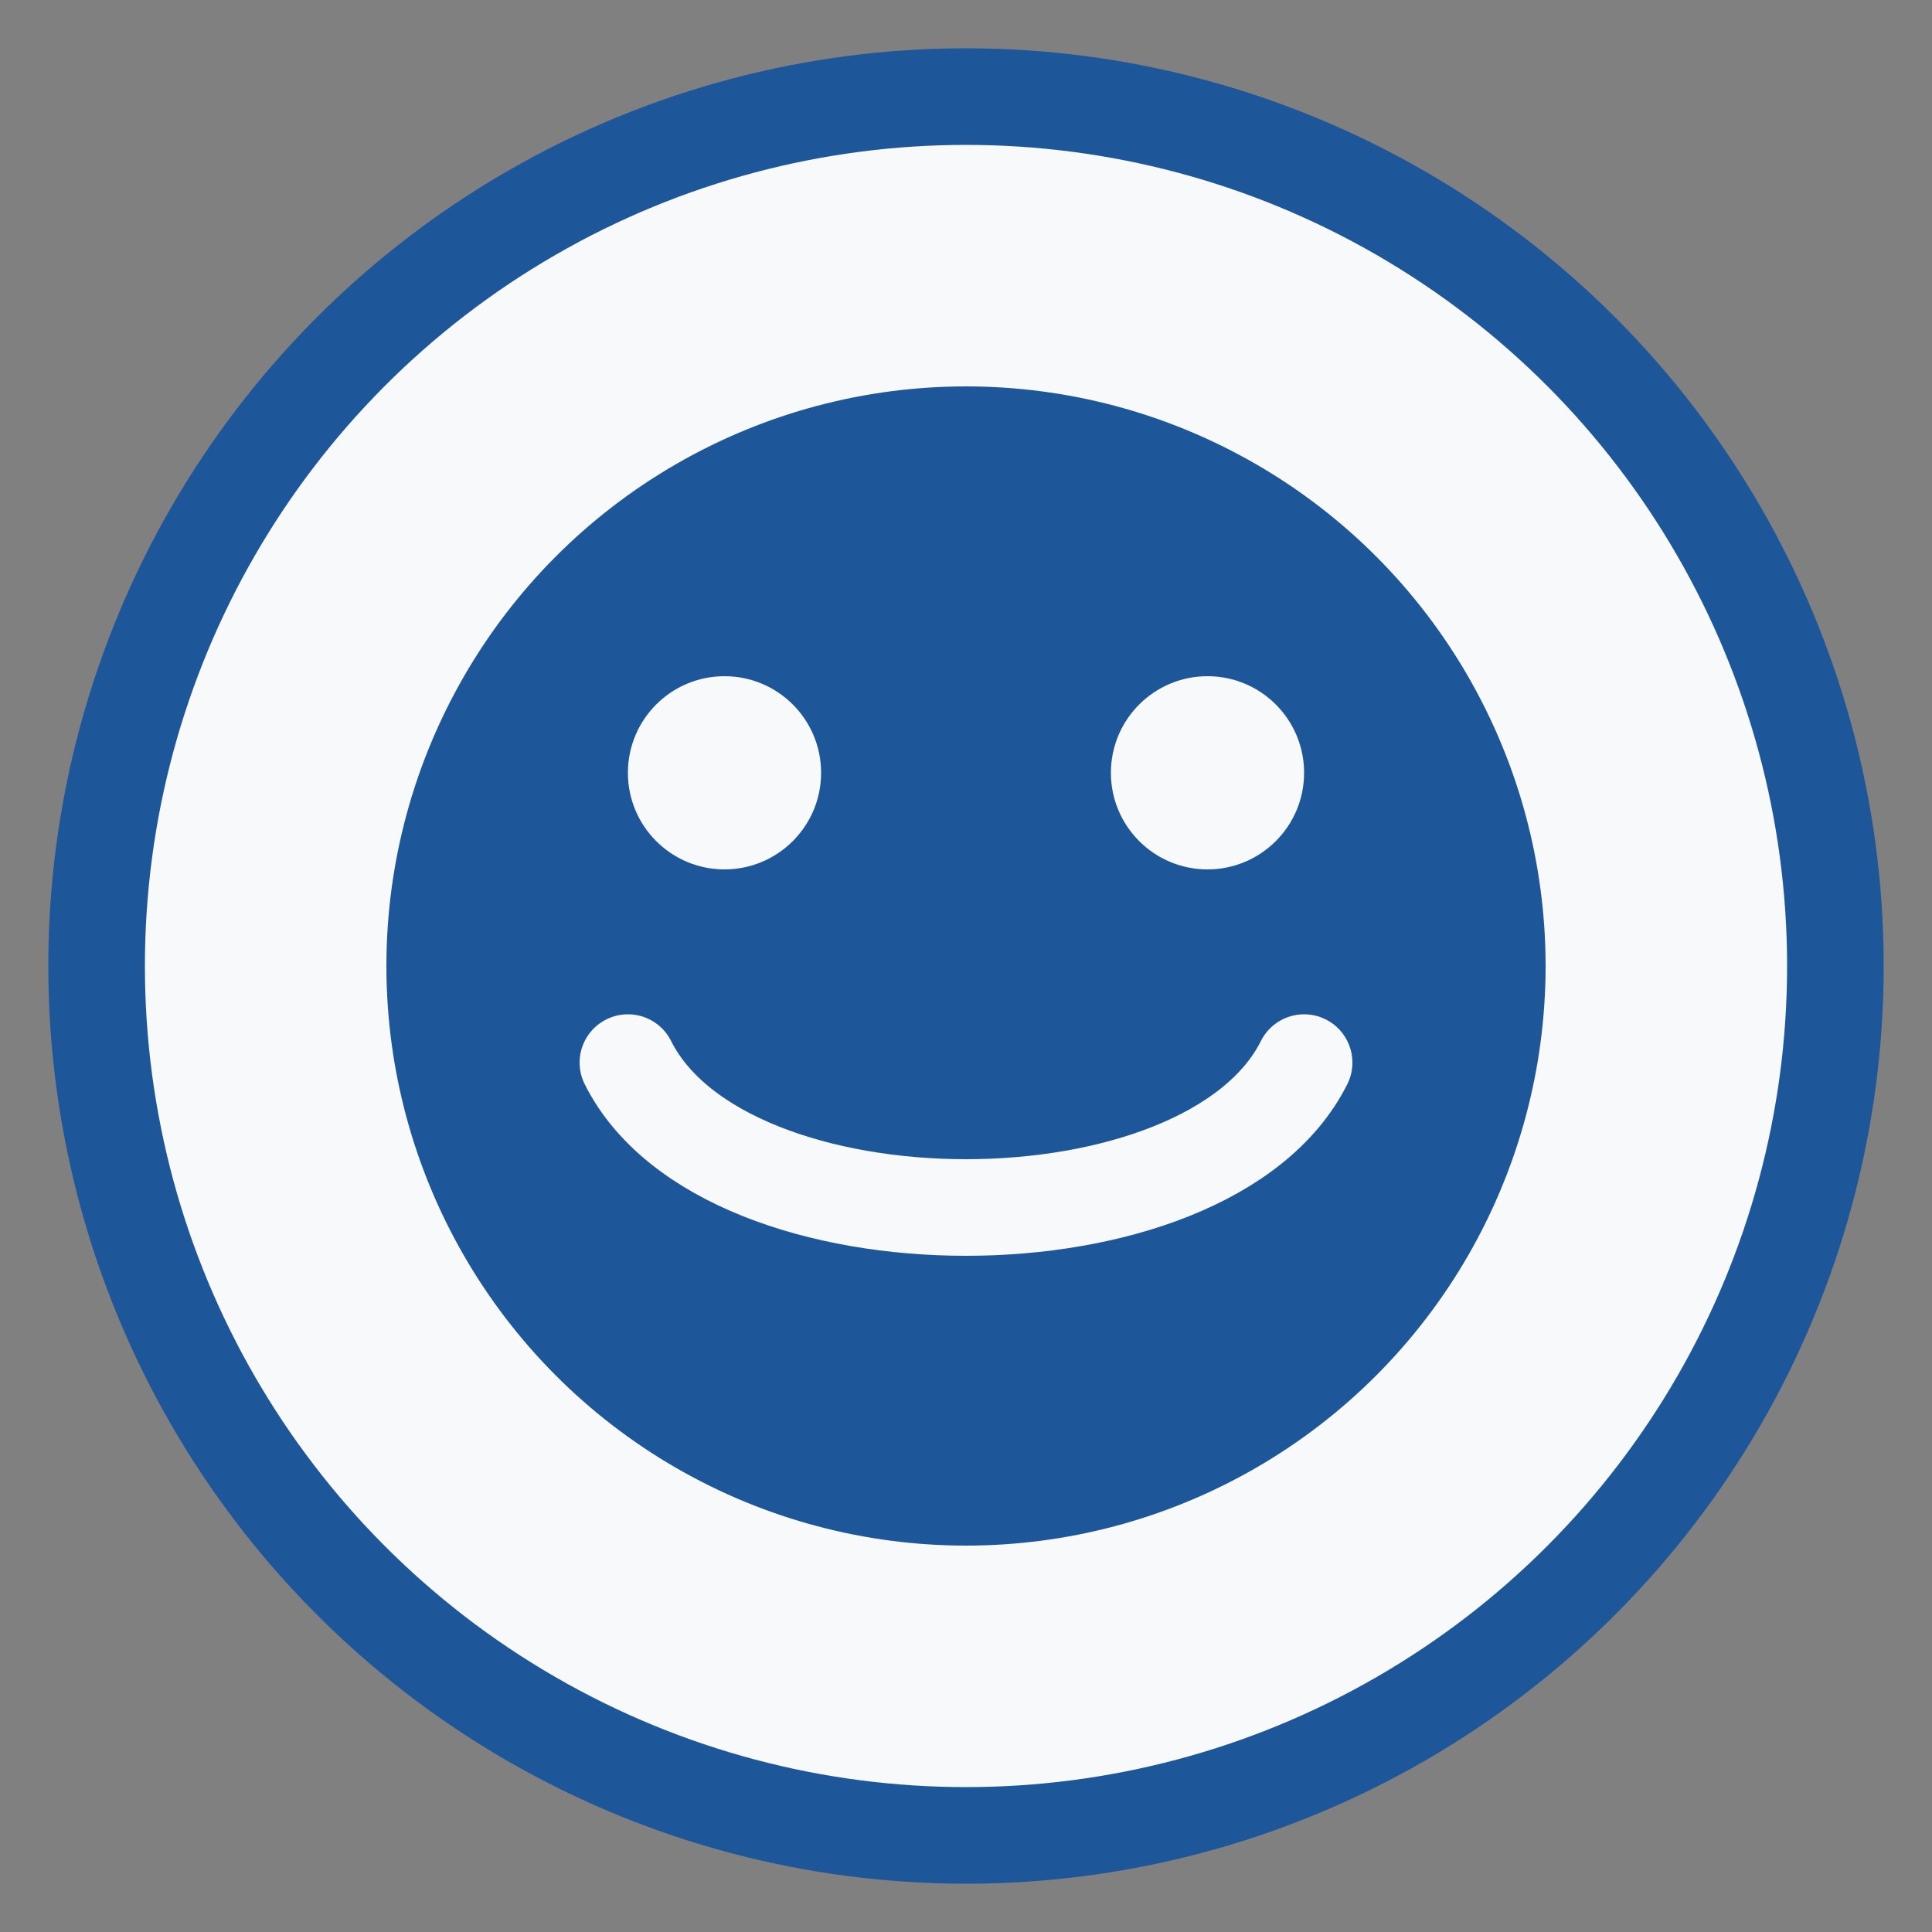 <?xml version="1.0" encoding="UTF-8"?>
<svg width="40" height="40" viewBox="0 0 40 40" xmlns="http://www.w3.org/2000/svg">
  <rect x="0" y="0" width="40" height="40" fill="#808080" stroke="none"/>
  <circle cx="20" cy="20" r="18" fill="#f8f9fa" stroke="#1e5799" stroke-width="2"/>
  
  <!-- Smiley face -->
  <circle cx="20" cy="20" r="12" fill="#1e5799"/>
  
  <!-- Eyes -->
  <circle cx="15" cy="16" r="2" fill="#f8f9fa"/>
  <circle cx="25" cy="16" r="2" fill="#f8f9fa"/>
  
  <!-- Smiling mouth -->
  <path d="M13,22 C15,26 25,26 27,22" stroke="#f8f9fa" stroke-width="2" fill="none" stroke-linecap="round"/>
</svg>